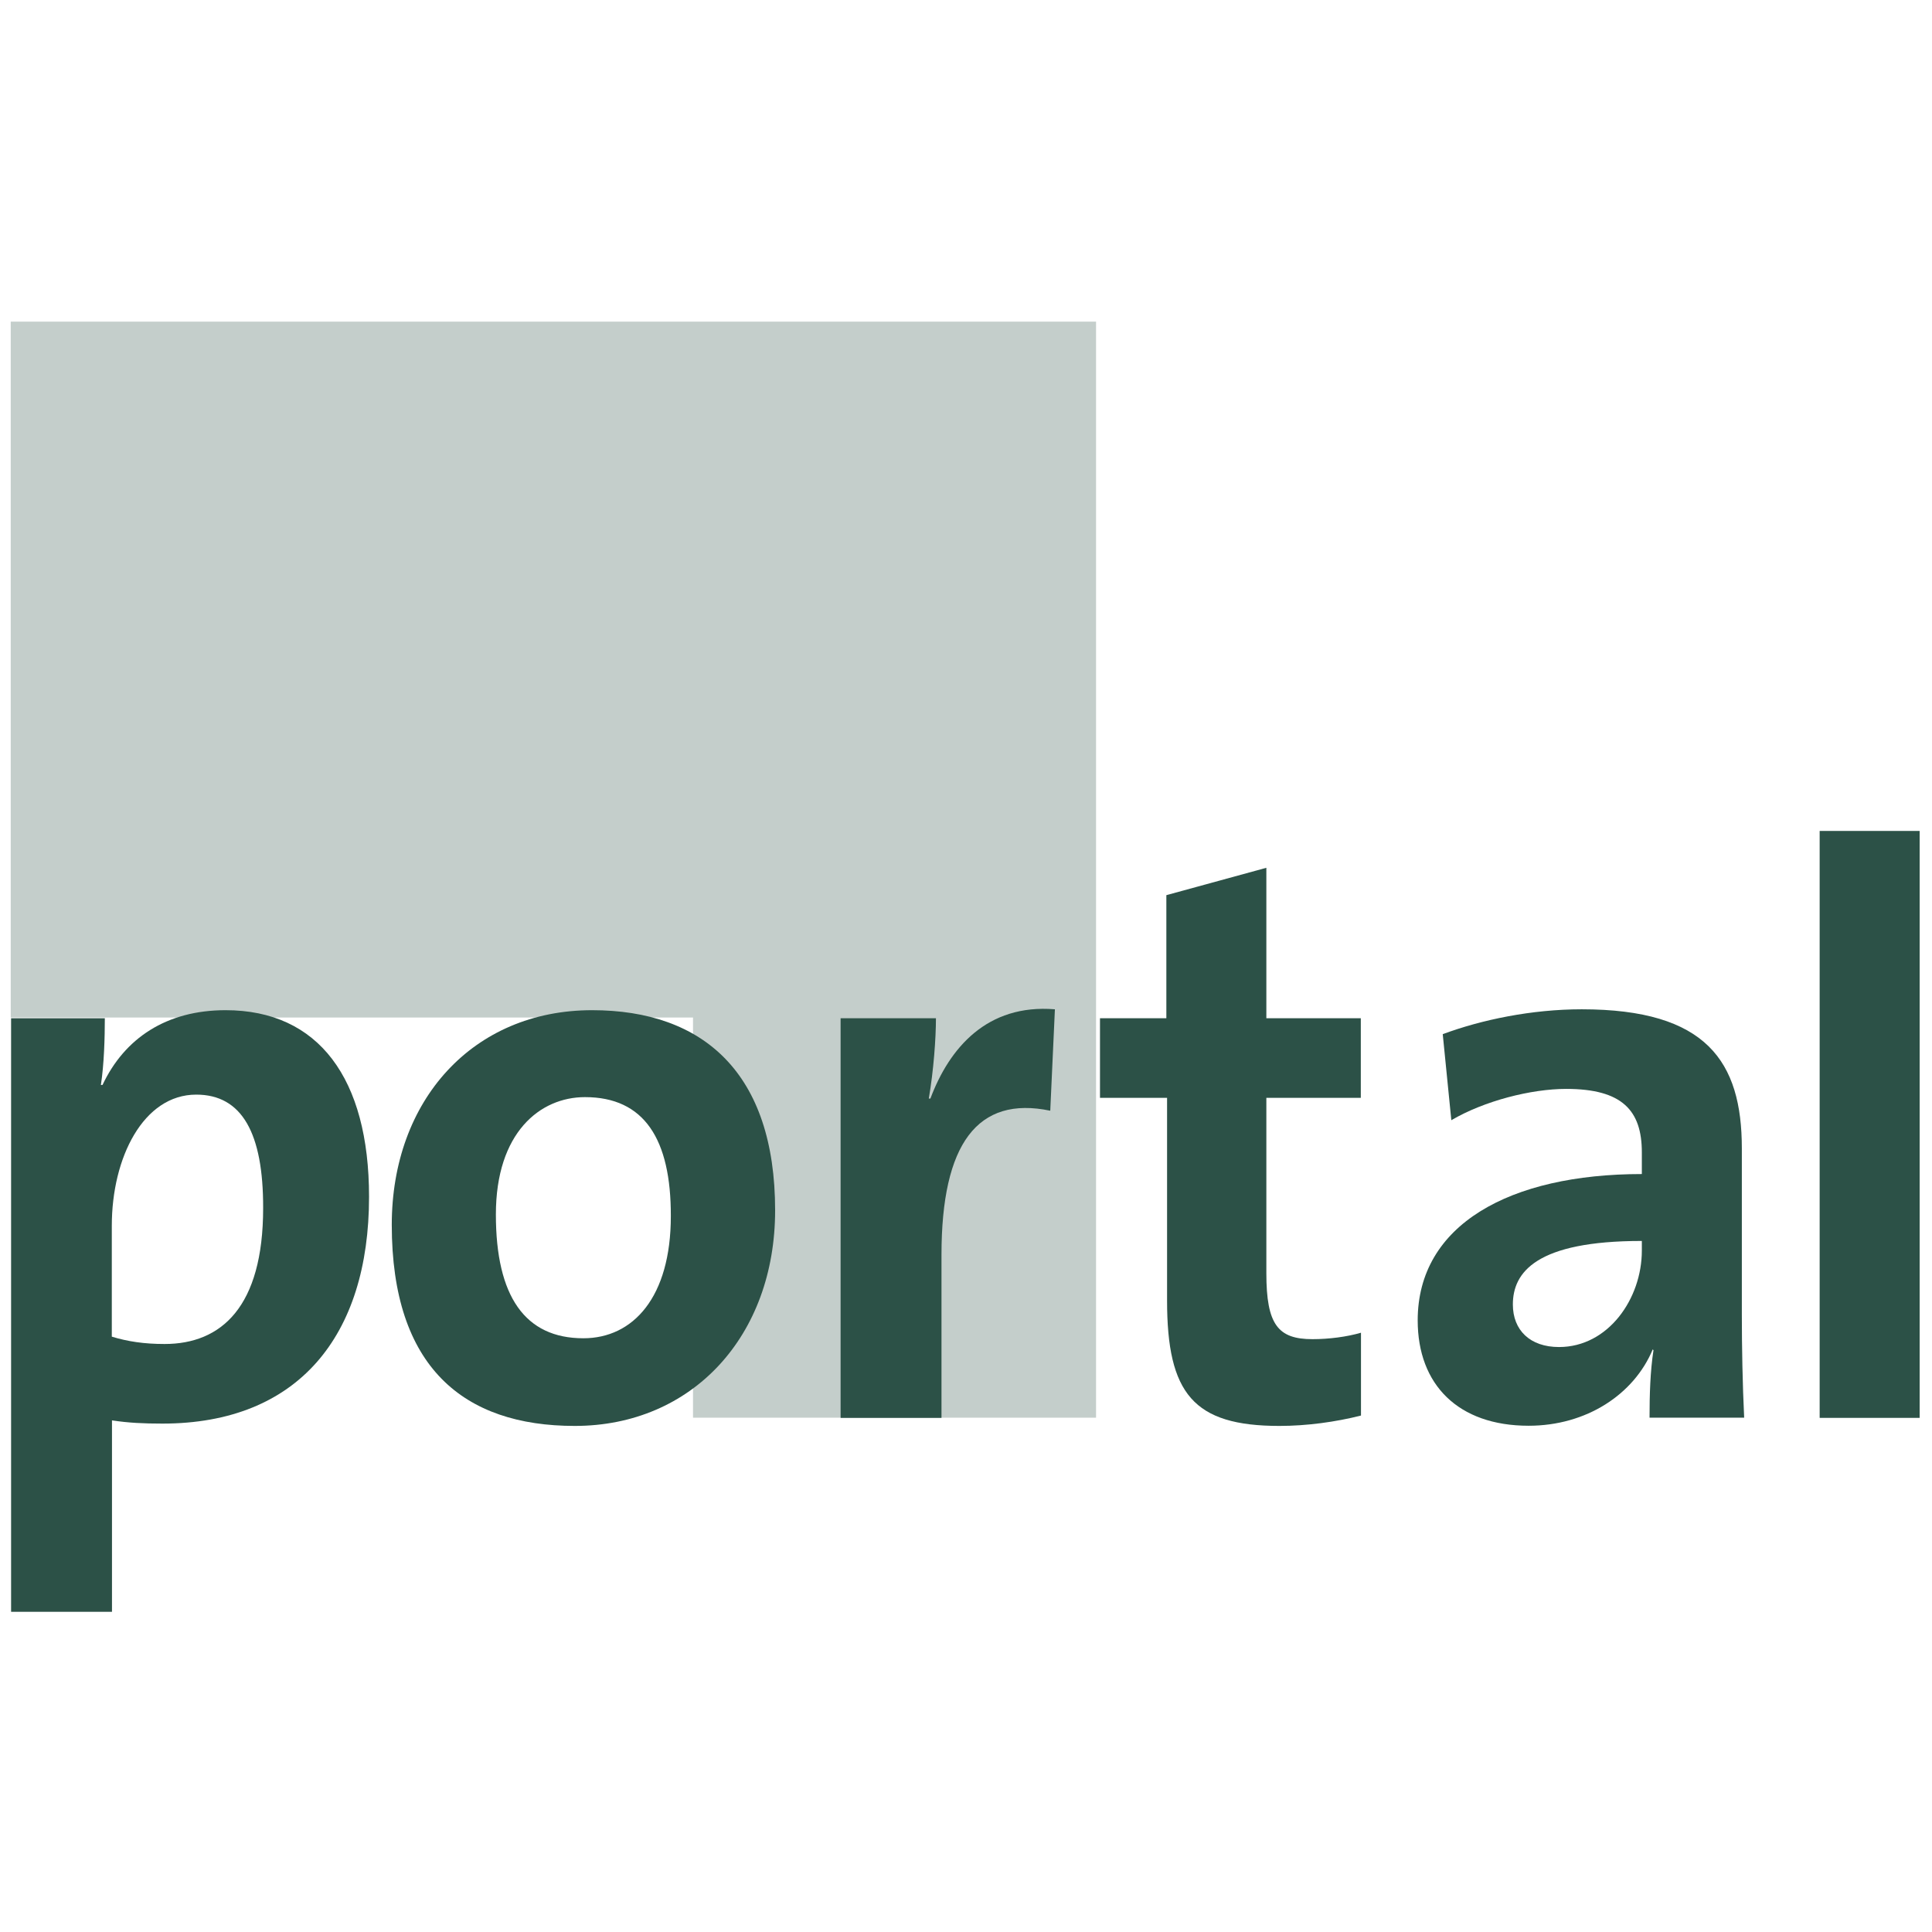 <svg xmlns="http://www.w3.org/2000/svg" version="1.1" xmlns:xlink="http://www.w3.org/1999/xlink" width="1080" height="1080"><svg version="1.1" id="SvgjsSvg1120" xmlns="http://www.w3.org/2000/svg" xmlns:xlink="http://www.w3.org/1999/xlink" x="0px" y="0px" viewBox="0 0 1080 1080" style="enable-background:new 0 0 1080 1080;" xml:space="preserve">
<style type="text/css">
	.st0{opacity:0.28;fill:#2C5147;}
	.st1{fill:#2C5147;}
</style>
<polygon class="st0" points="6,179.8 6,568.8 6,568.8 6,568.8 387.4,568.8 387.4,792.5 612.7,792.5 612.7,179.8 "></polygon>
<path class="st1" d="M90.8,795.8c-10.6,0-19-0.4-28.2-1.8v107H6.2V569.2h52.4c0,10.8-0.4,25.6-2.2,37.3h0.9
	c12.3-26.1,35.7-41.8,68.8-41.8c52,0,80.2,38.2,80.2,104.3C206.3,746.8,166.6,795.8,90.8,795.8 M109.7,611.9
	c-29.5,0-47.2,35.1-47.2,73.3v62c8.8,2.7,18.1,4.1,29.5,4.1c31.7,0,55.1-20.7,55.1-76C147.2,633.5,135.3,611.9,109.7,611.9"></path>
<path class="st1" d="M321.3,797.1c-62.1,0-102.3-32.8-102.3-112.4c0-69.7,45.4-120,112-120c62.1,0,102.3,35.1,102.3,111.9
	C433.3,746.8,387,797.1,321.3,797.1 M327,613.3c-25.1,0-49.8,19.8-49.8,65.6c0,45.8,16.3,69.2,48.9,69.2c27.8,0,48.9-22.9,48.9-68.3
	C375.1,636.7,360.1,613.3,327,613.3"></path>
<path class="st1" d="M587.1,620.9c-40.6-8.5-60.8,18.4-60.8,80.5v91.2h-56.4V569.2h53.3c0,11.2-1.3,29.2-4,44.9h0.9
	c10.6-28.3,31.7-53,69.6-49.9L587.1,620.9z"></path>
<path class="st1" d="M715.2,797.1c-48,0-62.8-18-62.8-70.1V613.7h-37.5v-44.5h37.1v-68.8l55.9-15.3v84.1h52.8v44.5h-52.8v98
	c0,28.8,6.5,36.9,25.8,36.9c9.2,0,19.2-1.3,27.1-3.6v46.3C746.6,794.9,730.5,797.1,715.2,797.1"></path>
<path class="st1" d="M922.1,792.6c0-13,0.4-26.1,2.2-37.8l-0.4-0.5c-10.5,25.2-37.1,42.7-69.4,42.7c-39.3,0-62-22.9-62-58.9
	c0-53.5,51.5-81.8,125.3-81.8v-12.1c0-23.4-10.9-35.5-42.3-35.5c-19.6,0-45.8,6.7-64.2,17.5l-4.8-48.1c21.8-8.1,49.8-13.9,77.7-13.9
	c69.8,0,89.5,29.2,89.5,77.8v93c0,18,0.4,39.1,1.3,57.5H922.1z M917.7,693.7c-58.9,0-72,17.5-72,35.5c0,14.4,9.6,23.8,25.8,23.8
	c27.5,0,46.3-27,46.3-53.9V693.7z"></path>
<rect x="1017.2" y="464.5" class="st1" width="55.9" height="328.1"></rect>
</svg><style>@media (prefers-color-scheme: light) { :root { filter: none; } }
@media (prefers-color-scheme: dark) { :root { filter: none; } }
</style></svg>